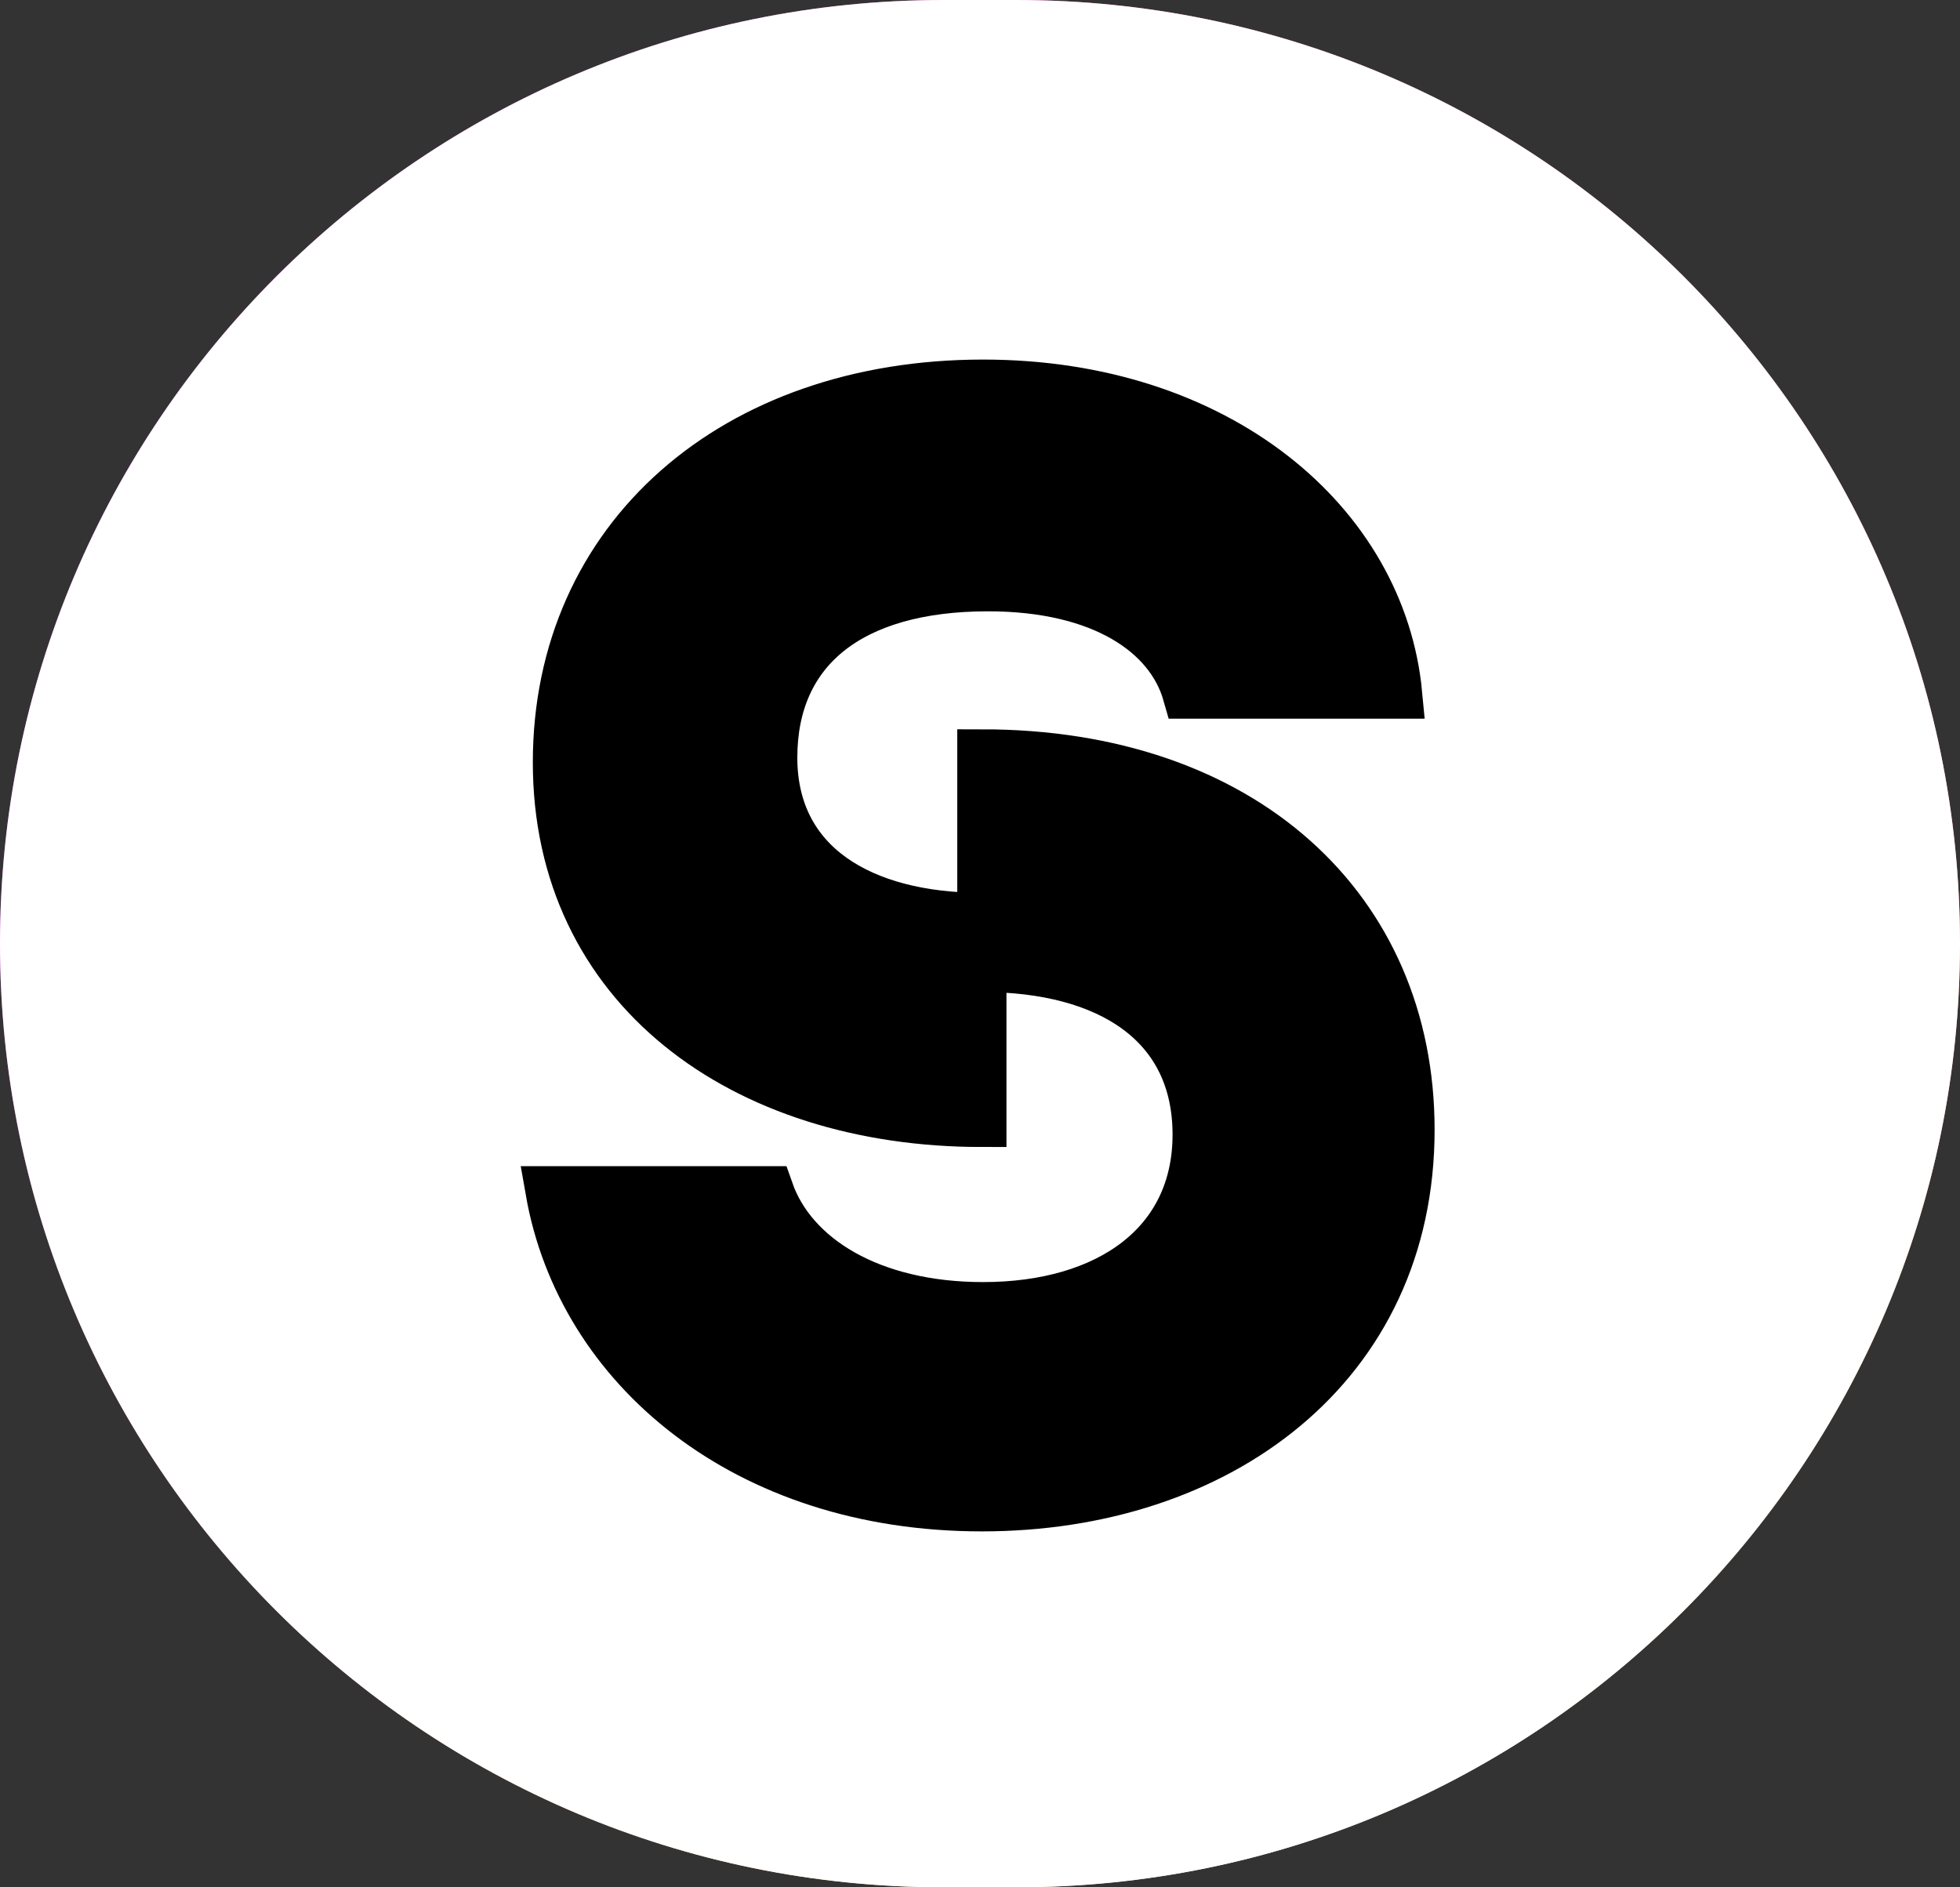 <svg viewBox="0 0 98 94.37" fill="none" xmlns="http://www.w3.org/2000/svg">

    <rect x="0" y="0" width="98" height="94.37" fill="#333333" stroke="none"/>

    <path d="M0 47.185C0 21.125 21.125 0 47.185 0H50.815C76.874 0 98 21.125 98 47.185C98 73.245 76.874 94.37 50.815 94.37H47.185C21.125 94.37 0 73.245 0 47.185Z" fill="url(#paint0_radial)"/>
    <path d="M0 47.185C0 21.125 21.125 0 47.185 0H50.815C76.874 0 98 21.125 98 47.185C98 73.245 76.874 94.37 50.815 94.37H47.185C21.125 94.37 0 73.245 0 47.185Z" fill="white"/>
    <path d="M49.093 75.343C60.91 75.343 70.5 68.327 70.5 56.489C70.5 45.446 62.148 37.697 49.093 37.697V45.873C43.091 45.873 38.636 43.249 38.636 37.88C38.636 32.51 42.472 29.337 49.402 29.337C55.094 29.337 58.497 31.656 59.363 34.707H69.882C69.077 26.164 60.91 19.209 49.155 19.209C36.718 19.209 27.871 26.897 27.871 38.124C27.871 49.351 37.09 56.123 49.093 56.123V48.374C55.465 48.374 59.858 51.181 59.858 56.733C59.858 62.225 55.404 65.337 49.155 65.337C43.524 65.337 39.626 62.896 38.451 59.54H27.5C29.046 68.388 37.275 75.343 49.093 75.343Z" fill="black" stroke="black" stroke-width="2.46"/>

  <defs>
    <filter id="filter0_d" x="-30" y="-25" width="158" height="154.37" filterUnits="userSpaceOnUse" color-interpolation-filters="sRGB">
      <feFlood flood-opacity="0" result="BackgroundImageFix"/>
      <feColorMatrix in="SourceAlpha" type="matrix" values="0 0 0 0 0 0 0 0 0 0 0 0 0 0 0 0 0 0 127 0" result="hardAlpha"/>
      <feOffset dy="5.258"/>
      <feGaussianBlur stdDeviation="15"/>
      <feComposite in2="hardAlpha" operator="out"/>
      <feColorMatrix type="matrix" values="0 0 0 0 1 0 0 0 0 1 0 0 0 0 1 0 0 0 0.2 0"/>
      <feBlend mode="normal" in2="BackgroundImageFix" result="effect1_dropShadow"/>
      <feBlend mode="normal" in="SourceGraphic" in2="effect1_dropShadow" result="shape"/>
    </filter>
    <radialGradient id="paint0_radial" cx="0" cy="0" r="1" gradientUnits="userSpaceOnUse" gradientTransform="translate(64.617 181.82) rotate(-89.271) scale(218.957 94.103)">
      <stop offset="0.14" stop-color="white"/>
      <stop offset="0.61" stop-color="#FFA863"/>
      <stop offset="1" stop-color="#D51CFF"/>
    </radialGradient>
  </defs>
</svg>